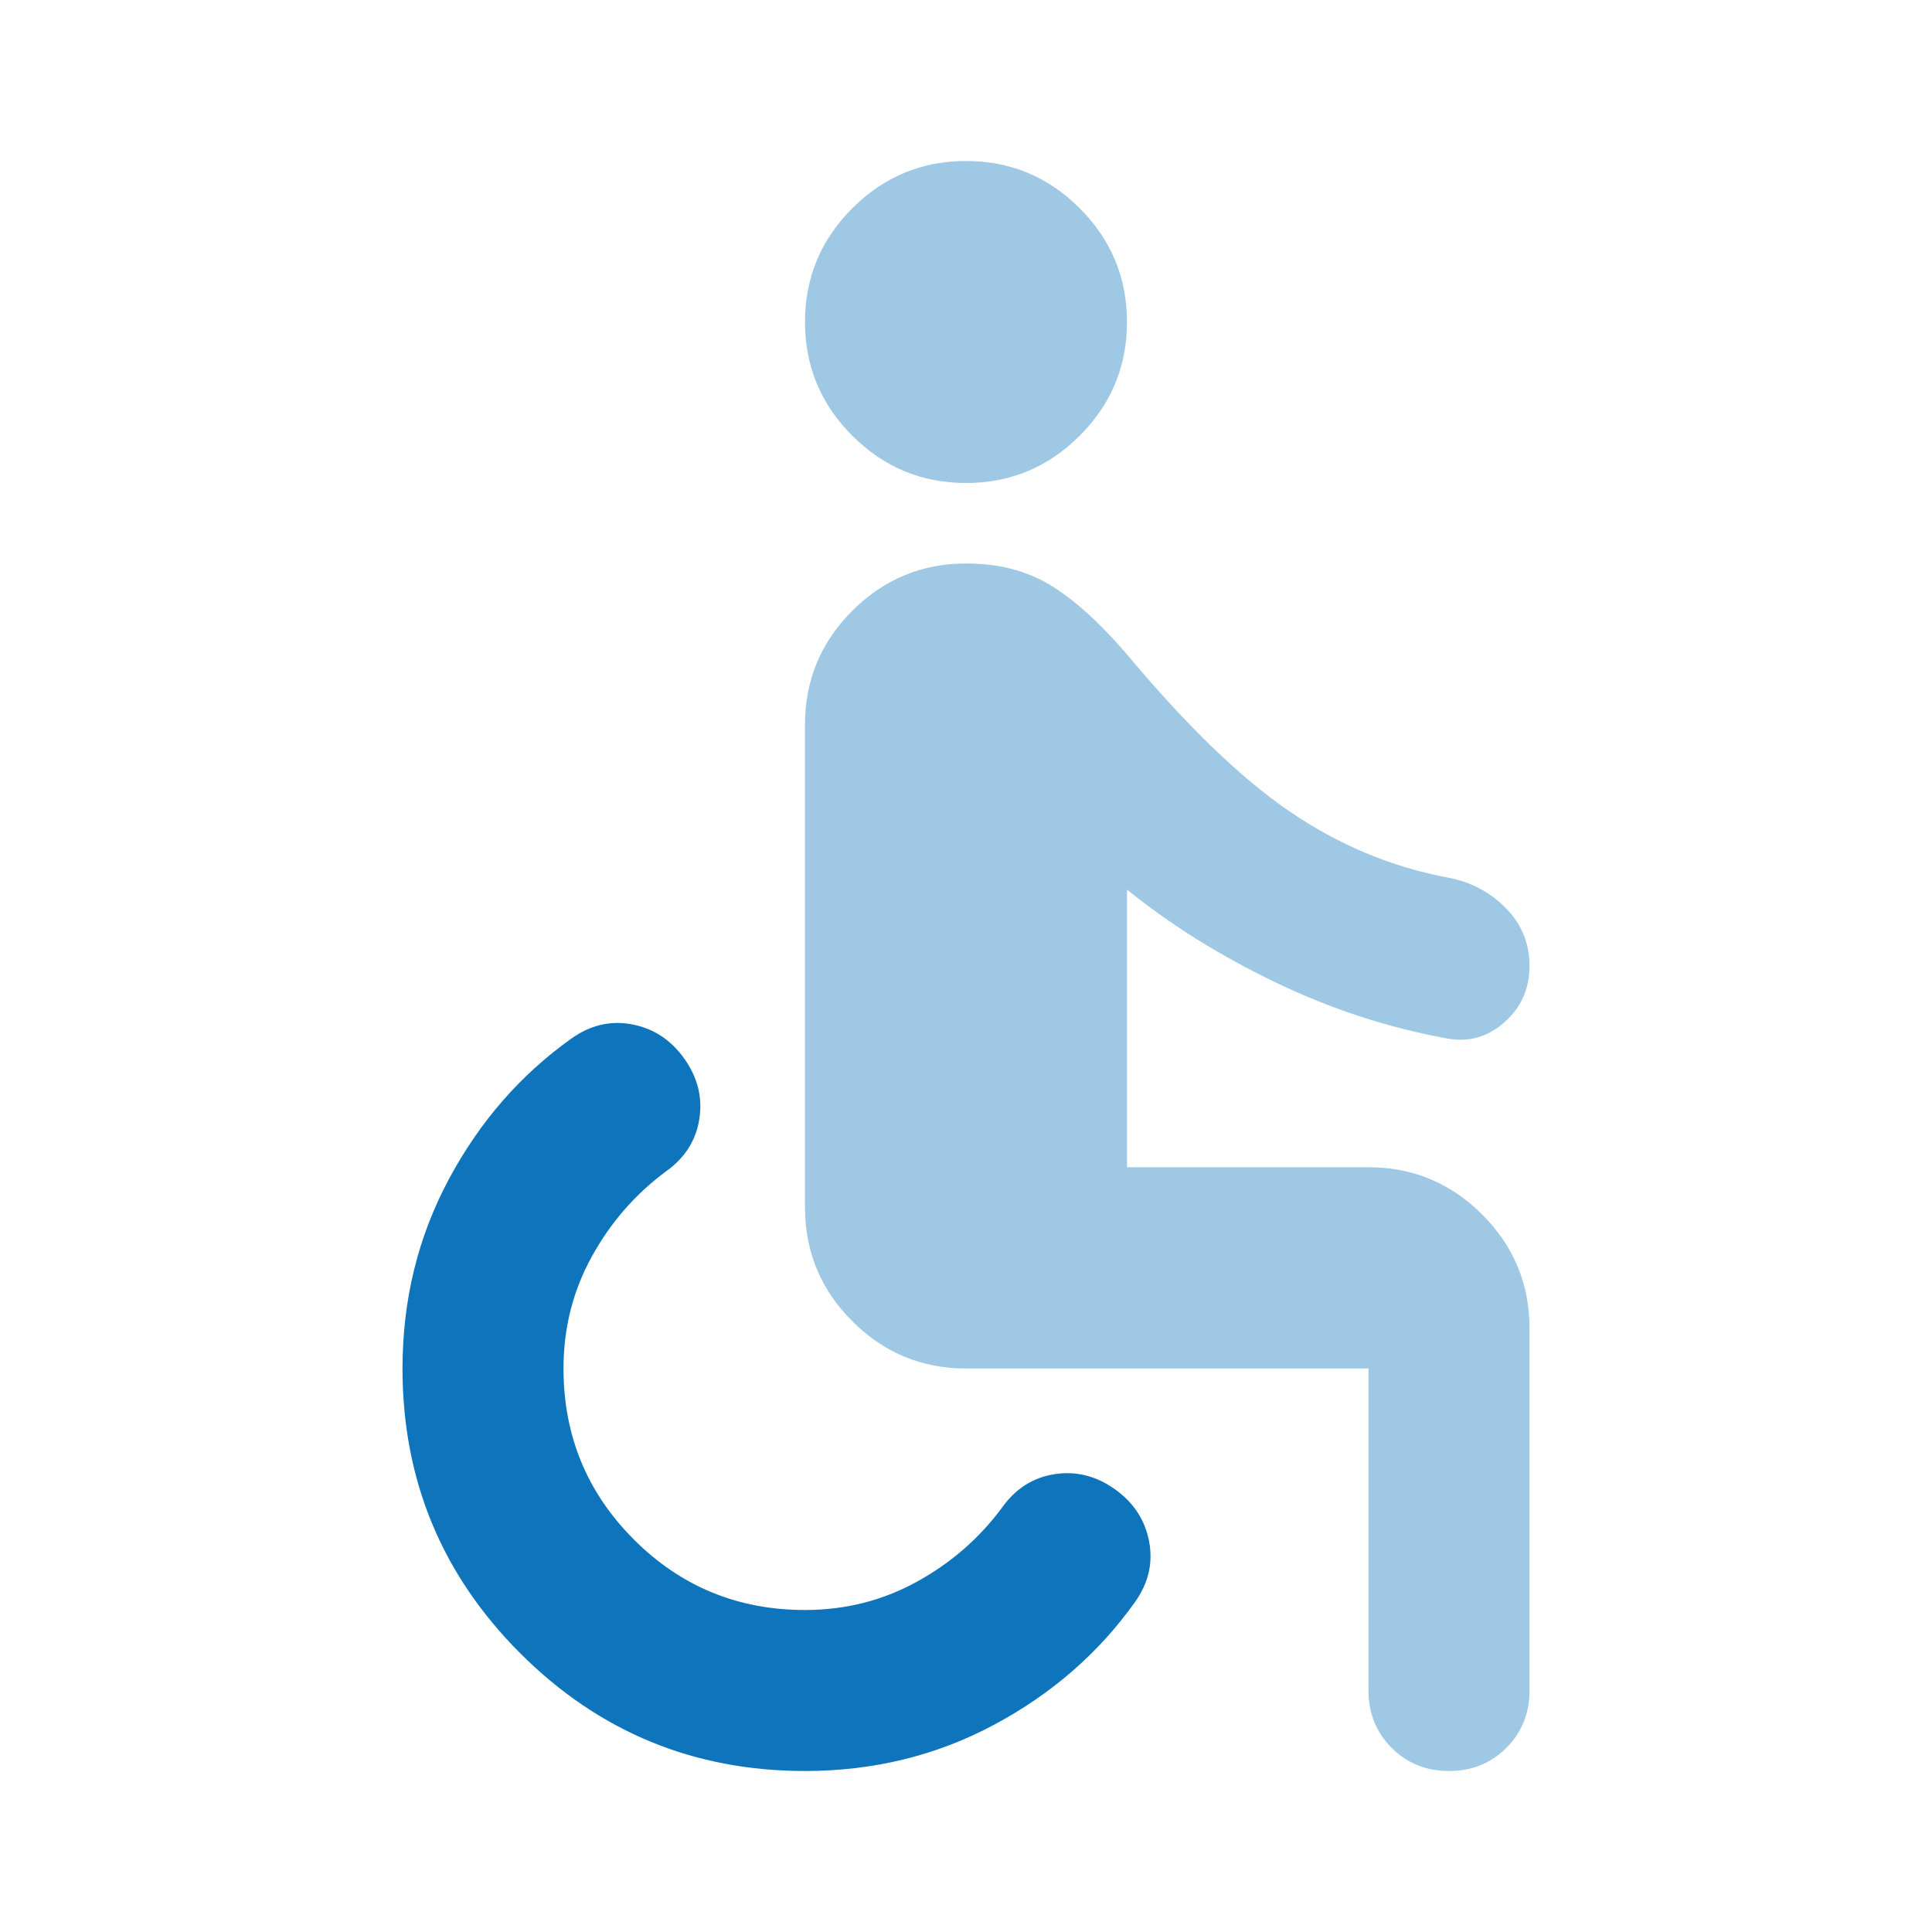 <svg width="48" height="48" viewBox="0 0 48 48" fill="none" xmlns="http://www.w3.org/2000/svg">
<path d="M36 44C35.433 44 34.958 43.808 34.575 43.425C34.192 43.042 34 42.567 34 42V34H24C22.9 34 21.958 33.608 21.175 32.825C20.392 32.042 20 31.1 20 30V18C20 16.9 20.392 15.958 21.175 15.175C21.958 14.392 22.9 14 24 14C24.8 14 25.492 14.175 26.075 14.525C26.658 14.875 27.283 15.433 27.95 16.2C29.45 18 30.808 19.317 32.025 20.15C33.242 20.983 34.55 21.533 35.95 21.8C36.517 21.9 37 22.15 37.4 22.55C37.8 22.95 38 23.433 38 24C38 24.567 37.792 25.033 37.375 25.4C36.958 25.767 36.483 25.9 35.95 25.8C34.483 25.533 33.058 25.067 31.675 24.4C30.292 23.733 29.067 22.967 28 22.1V29H34C35.1 29 36.042 29.392 36.825 30.175C37.608 30.958 38 31.9 38 33V42C38 42.567 37.808 43.042 37.425 43.425C37.042 43.808 36.567 44 36 44Z" fill="#9FC8E4"/>
<path fill-rule="evenodd" clip-rule="evenodd" d="M20 44C17.233 44 14.875 43.025 12.925 41.075C10.975 39.125 10 36.767 10 34C10 32.3 10.383 30.733 11.15 29.3C11.917 27.867 12.933 26.7 14.2 25.8C14.667 25.467 15.167 25.35 15.7 25.45C16.233 25.55 16.667 25.833 17 26.3C17.333 26.767 17.458 27.267 17.375 27.8C17.292 28.333 17.017 28.767 16.55 29.1C15.783 29.667 15.167 30.375 14.7 31.225C14.233 32.075 14 33 14 34C14 35.667 14.583 37.083 15.75 38.25C16.917 39.417 18.333 40 20 40C21 40 21.925 39.767 22.775 39.3C23.625 38.833 24.333 38.217 24.9 37.45C25.233 36.983 25.667 36.708 26.2 36.625C26.733 36.542 27.233 36.667 27.7 37C28.167 37.333 28.45 37.767 28.55 38.3C28.65 38.833 28.533 39.333 28.2 39.8C27.3 41.067 26.133 42.083 24.7 42.85C23.267 43.617 21.7 44 20 44Z" fill="#0E75BC"/>
<path d="M24 12C22.9 12 21.958 11.608 21.175 10.825C20.392 10.042 20 9.1 20 8C20 6.9 20.392 5.958 21.175 5.175C21.958 4.392 22.9 4 24 4C25.1 4 26.042 4.392 26.825 5.175C27.608 5.958 28 6.9 28 8C28 9.1 27.608 10.042 26.825 10.825C26.042 11.608 25.1 12 24 12Z" fill="#9FC8E4"/>
</svg>
